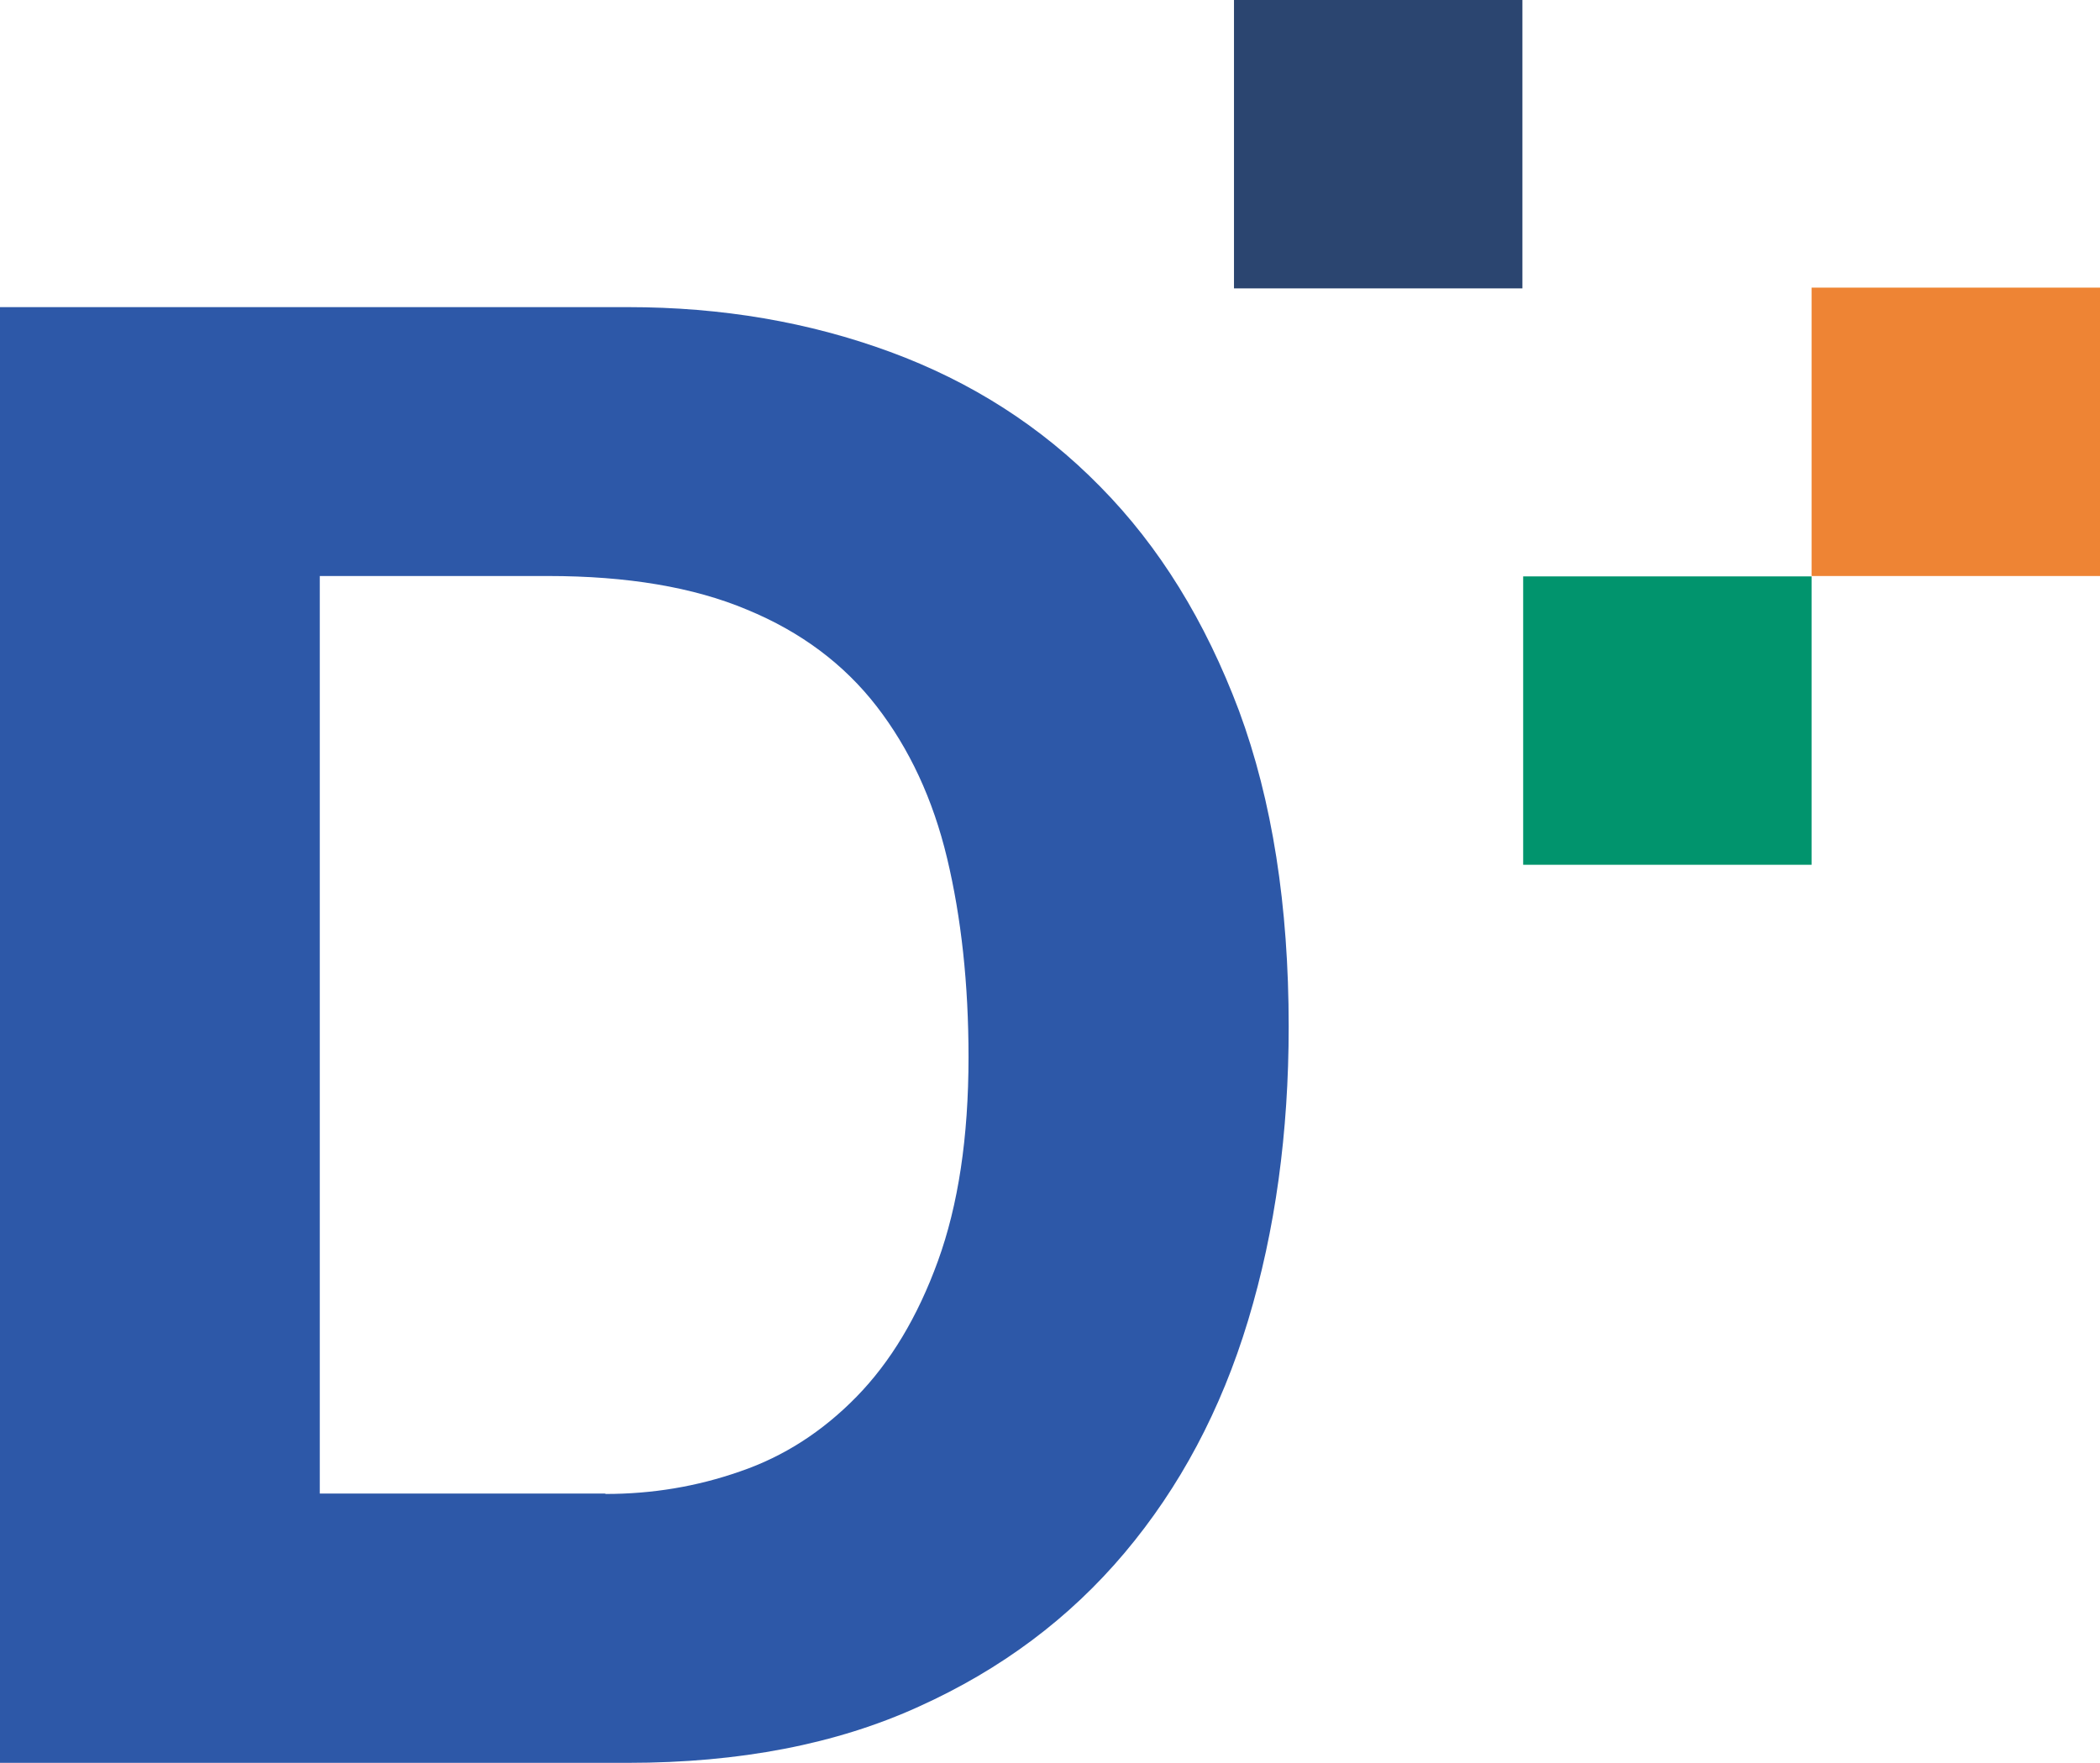 <?xml version="1.0" encoding="UTF-8"?><svg id="Layer_2" xmlns="http://www.w3.org/2000/svg" viewBox="0 0 54.9 46.09"><defs><style>.cls-1{fill:#2b4570;}.cls-1,.cls-2,.cls-3,.cls-4{stroke-width:0px;}.cls-2{fill:#01946d;}.cls-3{fill:#2d58a8;}.cls-4{fill:#ee8434;}</style></defs><g id="Layer_1-2"><path class="cls-3" d="M16.42,8.03c2.45,0,4.73.39,6.85,1.17,2.12.78,3.95,1.95,5.49,3.52,1.55,1.57,2.75,3.52,3.63,5.86.87,2.35,1.3,5.1,1.3,8.26,0,2.77-.35,5.33-1.06,7.68-.71,2.35-1.79,4.37-3.23,6.08-1.44,1.71-3.23,3.05-5.38,4.02-2.15.98-4.68,1.47-7.6,1.47H0V8.03h16.42ZM15.83,39.06c1.21,0,2.38-.19,3.52-.59,1.14-.39,2.15-1.04,3.04-1.95.89-.91,1.6-2.09,2.13-3.55.53-1.46.8-3.23.8-5.33,0-1.92-.19-3.65-.56-5.2-.37-1.55-.99-2.87-1.84-3.97-.85-1.1-1.98-1.95-3.39-2.53-1.4-.59-3.14-.88-5.2-.88h-5.97v23.99h7.46Z"/><rect class="cls-2" x="39.82" y="15.07" width="7.54" height="7.54"/><rect class="cls-4" x="47.36" y="7.52" width="7.54" height="7.54"/><rect class="cls-1" x="32.26" width="7.54" height="7.54"/></g></svg>